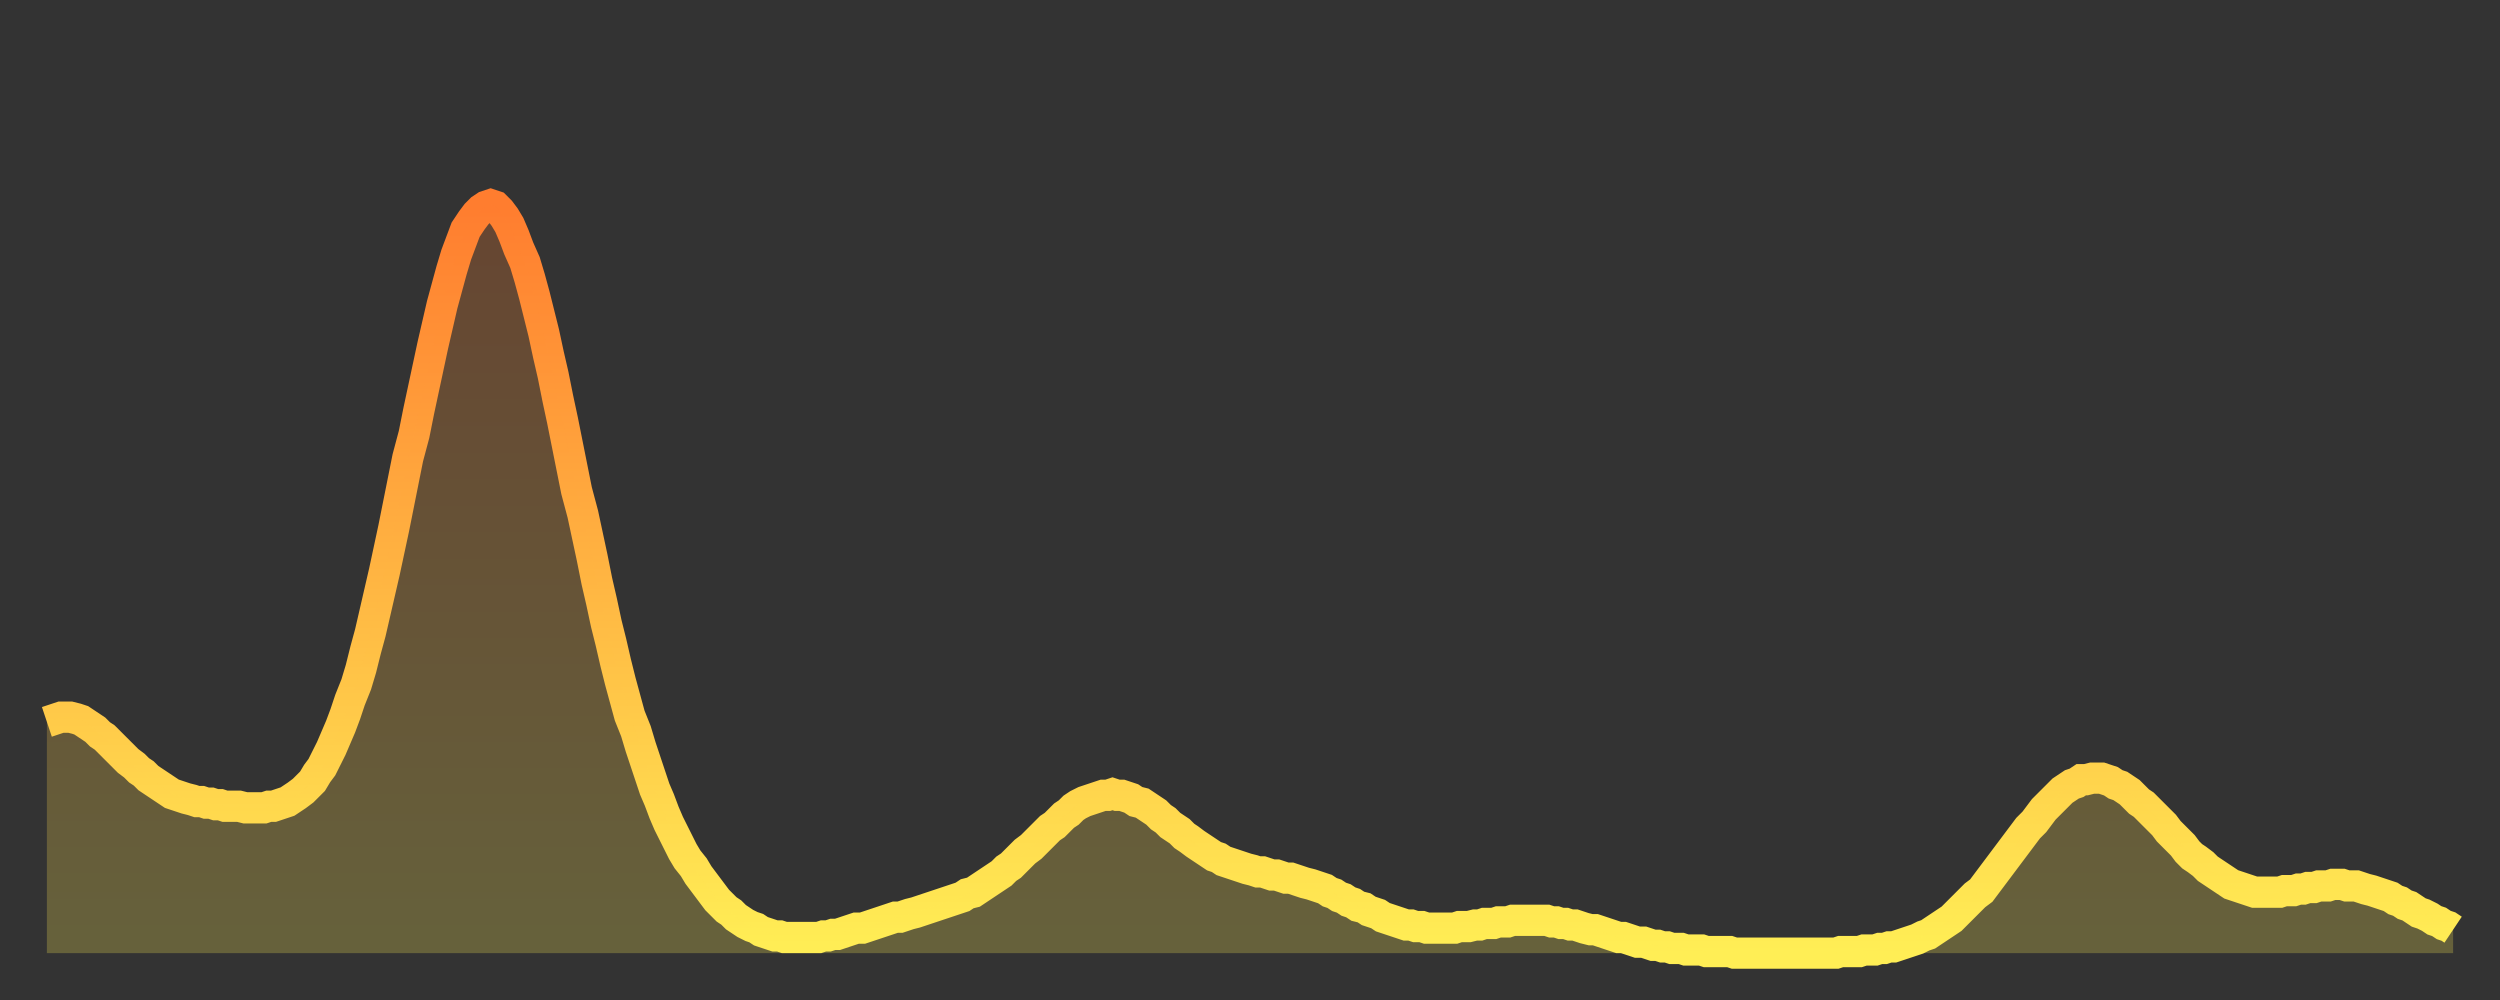 <?xml version="1.0" encoding="utf-8" ?>
<svg baseProfile="full" height="64" version="1.1" width="160" xmlns="http://www.w3.org/2000/svg" xmlns:ev="http://www.w3.org/2001/xml-events" xmlns:xlink="http://www.w3.org/1999/xlink"><rect width="100%" height="100%" fill="#333333" stroke="none"/><defs><linearGradient id="id5419968" x1="0" x2="0" y1="0" y2="1"><stop offset="0%" stop-color="#ff7d2f" /><stop offset="50%" stop-color="#ffb542" /><stop offset="100%" stop-color="#ffee55" /></linearGradient></defs><g transform="translate(3,3)"><g><path d="M 0.0 43.2 0.3 43.1 0.6 43.0 0.9 42.9 1.2 42.9 1.5 42.9 1.9 43.0 2.2 43.1 2.5 43.3 2.8 43.5 3.1 43.7 3.4 44.0 3.7 44.2 4.0 44.5 4.3 44.8 4.6 45.1 4.9 45.4 5.2 45.7 5.6 46.0 5.9 46.3 6.2 46.5 6.5 46.8 6.8 47.0 7.1 47.2 7.4 47.4 7.7 47.6 8.0 47.8 8.3 47.9 8.6 48.0 8.9 48.1 9.3 48.2 9.6 48.3 9.9 48.3 10.2 48.4 10.5 48.4 10.8 48.5 11.1 48.5 11.4 48.6 11.7 48.6 12.0 48.6 12.3 48.6 12.7 48.7 13.0 48.7 13.3 48.7 13.6 48.7 13.9 48.7 14.2 48.6 14.5 48.6 14.8 48.5 15.1 48.4 15.4 48.3 15.7 48.1 16.0 47.9 16.4 47.6 16.7 47.3 17.0 47.0 17.3 46.5 17.6 46.1 17.9 45.5 18.2 44.9 18.5 44.2 18.8 43.5 19.1 42.7 19.4 41.8 19.8 40.8 20.1 39.8 20.4 38.6 20.7 37.5 21.0 36.2 21.3 34.9 21.6 33.6 21.9 32.2 22.2 30.8 22.5 29.3 22.8 27.8 23.1 26.3 23.5 24.8 23.8 23.3 24.1 21.9 24.4 20.5 24.7 19.1 25.0 17.8 25.3 16.5 25.6 15.4 25.9 14.3 26.2 13.3 26.5 12.5 26.8 11.7 27.2 11.1 27.5 10.7 27.8 10.4 28.1 10.2 28.4 10.1 28.7 10.2 29.0 10.5 29.3 10.9 29.6 11.4 29.9 12.1 30.2 12.9 30.6 13.8 30.9 14.8 31.2 15.9 31.5 17.1 31.8 18.3 32.1 19.7 32.4 21.0 32.7 22.5 33.0 23.9 33.3 25.4 33.6 26.9 33.9 28.4 34.3 29.9 34.6 31.3 34.9 32.7 35.2 34.2 35.5 35.5 35.8 36.9 36.1 38.1 36.4 39.4 36.7 40.6 37.0 41.7 37.3 42.8 37.7 43.8 38.0 44.8 38.3 45.7 38.6 46.6 38.9 47.5 39.2 48.2 39.5 49.0 39.8 49.7 40.1 50.3 40.4 50.9 40.7 51.5 41.0 52.0 41.4 52.5 41.7 53.0 42.0 53.4 42.3 53.8 42.6 54.2 42.9 54.6 43.2 54.9 43.5 55.2 43.8 55.4 44.1 55.7 44.4 55.9 44.7 56.1 45.1 56.3 45.4 56.4 45.7 56.6 46.0 56.7 46.3 56.8 46.6 56.9 46.9 56.9 47.2 57.0 47.5 57.0 47.8 57.0 48.1 57.0 48.5 57.0 48.8 57.0 49.1 57.0 49.4 57.0 49.7 56.9 50.0 56.9 50.3 56.8 50.6 56.8 50.9 56.7 51.2 56.6 51.5 56.5 51.8 56.4 52.2 56.4 52.5 56.3 52.8 56.2 53.1 56.1 53.4 56.0 53.7 55.9 54.0 55.8 54.3 55.7 54.6 55.7 54.9 55.6 55.2 55.5 55.6 55.4 55.9 55.3 56.2 55.2 56.5 55.1 56.8 55.0 57.1 54.9 57.4 54.8 57.7 54.7 58.0 54.6 58.3 54.5 58.6 54.4 58.9 54.2 59.3 54.1 59.6 53.9 59.9 53.7 60.2 53.5 60.5 53.3 60.8 53.1 61.1 52.9 61.4 52.6 61.7 52.4 62.0 52.1 62.3 51.8 62.6 51.5 63.0 51.2 63.3 50.9 63.6 50.6 63.9 50.3 64.2 50.0 64.5 49.8 64.8 49.5 65.1 49.2 65.4 49.0 65.7 48.7 66.0 48.5 66.4 48.3 66.7 48.2 67.0 48.1 67.3 48.0 67.6 47.9 67.9 47.9 68.2 47.8 68.5 47.9 68.8 47.9 69.1 48.0 69.4 48.1 69.7 48.3 70.1 48.4 70.4 48.6 70.7 48.8 71.0 49.0 71.3 49.3 71.6 49.5 71.9 49.8 72.2 50.0 72.5 50.2 72.8 50.5 73.1 50.7 73.5 51.0 73.8 51.2 74.1 51.4 74.4 51.6 74.7 51.8 75.0 51.9 75.3 52.1 75.6 52.2 75.9 52.3 76.2 52.4 76.5 52.5 76.8 52.6 77.2 52.7 77.5 52.8 77.8 52.8 78.1 52.9 78.4 53.0 78.7 53.0 79.0 53.1 79.3 53.2 79.6 53.2 79.9 53.3 80.2 53.4 80.5 53.5 80.9 53.6 81.2 53.7 81.5 53.8 81.8 53.9 82.1 54.1 82.4 54.2 82.7 54.4 83.0 54.5 83.3 54.7 83.6 54.8 83.9 55.0 84.3 55.1 84.6 55.3 84.9 55.4 85.2 55.5 85.5 55.7 85.8 55.8 86.1 55.9 86.4 56.0 86.7 56.1 87.0 56.2 87.3 56.2 87.6 56.3 88.0 56.3 88.3 56.4 88.6 56.4 88.9 56.4 89.2 56.4 89.5 56.4 89.8 56.4 90.1 56.4 90.4 56.3 90.7 56.3 91.0 56.3 91.4 56.2 91.7 56.2 92.0 56.1 92.3 56.1 92.6 56.1 92.9 56.0 93.2 56.0 93.5 56.0 93.8 55.9 94.1 55.9 94.4 55.9 94.7 55.9 95.1 55.9 95.4 55.9 95.7 55.9 96.0 55.9 96.3 56.0 96.6 56.0 96.9 56.1 97.2 56.1 97.5 56.2 97.8 56.2 98.1 56.3 98.4 56.4 98.8 56.5 99.1 56.5 99.4 56.6 99.7 56.7 100.0 56.8 100.3 56.9 100.6 57.0 100.9 57.0 101.2 57.1 101.5 57.2 101.8 57.3 102.2 57.3 102.5 57.4 102.8 57.5 103.1 57.5 103.4 57.6 103.7 57.6 104.0 57.7 104.3 57.7 104.6 57.7 104.9 57.8 105.2 57.8 105.5 57.8 105.9 57.8 106.2 57.9 106.5 57.9 106.8 57.9 107.1 57.9 107.4 57.9 107.7 57.9 108.0 58.0 108.3 58.0 108.6 58.0 108.9 58.0 109.3 58.0 109.6 58.0 109.9 58.0 110.2 58.0 110.5 58.0 110.8 58.0 111.1 58.0 111.4 58.0 111.7 58.0 112.0 58.0 112.3 58.0 112.6 58.0 113.0 58.0 113.3 58.0 113.6 58.0 113.9 58.0 114.2 58.0 114.5 58.0 114.8 57.9 115.1 57.9 115.4 57.9 115.7 57.9 116.0 57.9 116.3 57.8 116.7 57.8 117.0 57.8 117.3 57.7 117.6 57.7 117.9 57.6 118.2 57.6 118.5 57.5 118.8 57.4 119.1 57.3 119.4 57.2 119.7 57.1 120.1 56.9 120.4 56.8 120.7 56.6 121.0 56.4 121.3 56.2 121.6 56.0 121.9 55.8 122.2 55.5 122.5 55.2 122.8 54.9 123.1 54.6 123.4 54.3 123.8 54.0 124.1 53.6 124.4 53.2 124.7 52.8 125.0 52.4 125.3 52.0 125.6 51.6 125.9 51.2 126.2 50.8 126.5 50.4 126.8 50.0 127.2 49.6 127.5 49.2 127.8 48.8 128.1 48.5 128.4 48.2 128.7 47.9 129.0 47.6 129.3 47.4 129.6 47.2 129.9 47.1 130.2 46.9 130.5 46.9 130.9 46.8 131.2 46.8 131.5 46.8 131.8 46.9 132.1 47.0 132.4 47.2 132.7 47.3 133.0 47.5 133.3 47.7 133.6 48.0 133.9 48.3 134.2 48.5 134.6 48.9 134.9 49.2 135.2 49.5 135.5 49.8 135.8 50.2 136.1 50.5 136.4 50.8 136.7 51.1 137.0 51.5 137.3 51.8 137.6 52.0 138.0 52.3 138.3 52.6 138.6 52.8 138.9 53.0 139.2 53.2 139.5 53.4 139.8 53.6 140.1 53.7 140.4 53.8 140.7 53.9 141.0 54.0 141.3 54.1 141.7 54.1 142.0 54.1 142.3 54.1 142.6 54.1 142.9 54.1 143.2 54.0 143.5 54.0 143.8 54.0 144.1 53.9 144.4 53.9 144.7 53.8 145.1 53.8 145.4 53.7 145.7 53.7 146.0 53.7 146.3 53.6 146.6 53.6 146.9 53.6 147.2 53.7 147.5 53.7 147.8 53.7 148.1 53.8 148.4 53.9 148.8 54.0 149.1 54.1 149.4 54.2 149.7 54.3 150.0 54.4 150.3 54.6 150.6 54.7 150.9 54.9 151.2 55.0 151.5 55.2 151.8 55.4 152.1 55.5 152.5 55.7 152.8 55.9 153.1 56.0 153.4 56.2 153.7 56.3 154.0 56.5" fill="none" id="graph-curve" opacity="1" stroke="url(#id5419968)" stroke-width="2" /><path d="M 0 58 L 0.0 43.2 0.3 43.1 0.6 43.0 0.9 42.9 1.2 42.9 1.5 42.9 1.9 43.0 2.2 43.1 2.5 43.3 2.8 43.5 3.1 43.7 3.4 44.0 3.7 44.2 4.0 44.5 4.3 44.8 4.6 45.1 4.9 45.4 5.2 45.7 5.6 46.0 5.9 46.3 6.2 46.5 6.5 46.8 6.8 47.0 7.1 47.2 7.4 47.4 7.7 47.6 8.0 47.8 8.3 47.9 8.6 48.0 8.9 48.1 9.3 48.2 9.6 48.3 9.9 48.3 10.2 48.4 10.5 48.4 10.8 48.5 11.1 48.5 11.4 48.6 11.7 48.6 12.0 48.6 12.3 48.6 12.7 48.7 13.0 48.7 13.3 48.7 13.6 48.7 13.9 48.7 14.2 48.6 14.5 48.6 14.8 48.5 15.1 48.4 15.4 48.3 15.7 48.1 16.0 47.9 16.4 47.6 16.7 47.3 17.0 47.0 17.3 46.5 17.6 46.1 17.9 45.5 18.2 44.9 18.5 44.2 18.8 43.5 19.1 42.7 19.4 41.8 19.8 40.8 20.1 39.8 20.4 38.6 20.7 37.5 21.0 36.2 21.3 34.9 21.6 33.6 21.9 32.2 22.2 30.8 22.5 29.3 22.8 27.8 23.1 26.3 23.5 24.8 23.8 23.3 24.1 21.9 24.4 20.5 24.7 19.1 25.0 17.8 25.3 16.5 25.6 15.4 25.9 14.3 26.2 13.3 26.5 12.5 26.8 11.7 27.2 11.1 27.5 10.7 27.8 10.4 28.1 10.2 28.4 10.1 28.7 10.2 29.0 10.5 29.3 10.9 29.6 11.4 29.9 12.1 30.2 12.9 30.6 13.8 30.9 14.8 31.2 15.9 31.5 17.1 31.8 18.3 32.1 19.7 32.4 21.0 32.7 22.5 33.0 23.9 33.3 25.4 33.6 26.9 33.9 28.4 34.3 29.9 34.6 31.3 34.9 32.7 35.2 34.2 35.5 35.5 35.8 36.9 36.1 38.1 36.4 39.4 36.7 40.6 37.0 41.7 37.3 42.8 37.7 43.8 38.0 44.8 38.3 45.7 38.6 46.6 38.9 47.5 39.2 48.2 39.5 49.0 39.8 49.7 40.1 50.3 40.4 50.9 40.7 51.5 41.0 52.0 41.4 52.5 41.7 53.0 42.0 53.4 42.3 53.8 42.6 54.2 42.9 54.6 43.2 54.9 43.5 55.2 43.8 55.4 44.1 55.7 44.4 55.9 44.7 56.1 45.1 56.3 45.4 56.4 45.7 56.6 46.0 56.7 46.3 56.8 46.6 56.9 46.9 56.9 47.2 57.0 47.5 57.0 47.8 57.0 48.1 57.0 48.5 57.0 48.8 57.0 49.1 57.0 49.4 57.0 49.7 56.9 50.0 56.9 50.3 56.8 50.6 56.8 50.9 56.7 51.2 56.6 51.5 56.5 51.8 56.4 52.2 56.4 52.5 56.3 52.8 56.2 53.1 56.1 53.4 56.0 53.7 55.9 54.0 55.8 54.3 55.7 54.6 55.7 54.9 55.6 55.2 55.5 55.6 55.4 55.9 55.3 56.2 55.2 56.5 55.1 56.8 55.0 57.1 54.9 57.4 54.8 57.7 54.7 58.0 54.6 58.3 54.5 58.6 54.4 58.9 54.2 59.3 54.1 59.6 53.9 59.9 53.7 60.2 53.5 60.5 53.3 60.8 53.1 61.1 52.9 61.4 52.6 61.7 52.4 62.0 52.1 62.3 51.8 62.6 51.5 63.0 51.2 63.3 50.9 63.6 50.6 63.9 50.3 64.2 50.0 64.5 49.8 64.8 49.5 65.1 49.2 65.4 49.0 65.7 48.7 66.0 48.5 66.4 48.3 66.7 48.2 67.0 48.1 67.3 48.0 67.6 47.9 67.9 47.9 68.2 47.8 68.5 47.9 68.8 47.9 69.1 48.0 69.4 48.1 69.7 48.3 70.1 48.4 70.4 48.6 70.7 48.8 71.0 49.0 71.3 49.3 71.6 49.5 71.9 49.8 72.2 50.0 72.5 50.2 72.8 50.5 73.1 50.7 73.5 51.0 73.8 51.2 74.1 51.4 74.4 51.6 74.7 51.8 75.0 51.9 75.3 52.1 75.6 52.2 75.9 52.3 76.2 52.4 76.5 52.5 76.8 52.6 77.2 52.7 77.5 52.8 77.8 52.8 78.1 52.9 78.4 53.0 78.7 53.0 79.0 53.1 79.3 53.2 79.6 53.2 79.9 53.3 80.2 53.4 80.5 53.5 80.9 53.6 81.2 53.7 81.5 53.8 81.8 53.9 82.1 54.1 82.4 54.2 82.7 54.4 83.0 54.5 83.3 54.7 83.6 54.8 83.9 55.0 84.3 55.1 84.6 55.3 84.9 55.4 85.2 55.5 85.5 55.7 85.8 55.8 86.1 55.9 86.4 56.0 86.7 56.1 87.0 56.2 87.3 56.2 87.6 56.3 88.0 56.3 88.3 56.4 88.6 56.4 88.9 56.4 89.2 56.4 89.5 56.4 89.8 56.4 90.1 56.4 90.4 56.3 90.7 56.3 91.0 56.3 91.4 56.2 91.7 56.2 92.0 56.1 92.3 56.1 92.6 56.1 92.9 56.0 93.2 56.0 93.5 56.0 93.8 55.9 94.1 55.9 94.4 55.9 94.7 55.9 95.1 55.9 95.4 55.9 95.7 55.9 96.0 55.9 96.3 56.0 96.6 56.0 96.9 56.1 97.2 56.1 97.5 56.2 97.8 56.2 98.1 56.3 98.4 56.4 98.8 56.5 99.1 56.5 99.4 56.6 99.7 56.7 100.0 56.8 100.3 56.9 100.6 57.0 100.9 57.0 101.2 57.1 101.5 57.2 101.8 57.3 102.2 57.3 102.5 57.4 102.8 57.5 103.1 57.5 103.4 57.6 103.7 57.6 104.0 57.7 104.3 57.7 104.6 57.7 104.9 57.8 105.2 57.8 105.5 57.8 105.9 57.8 106.2 57.9 106.5 57.9 106.8 57.9 107.1 57.9 107.4 57.9 107.7 57.9 108.0 58.0 108.3 58.0 108.6 58.0 108.9 58.0 109.3 58.0 109.6 58.0 109.9 58.0 110.2 58.0 110.5 58.0 110.8 58.0 111.1 58.0 111.4 58.0 111.7 58.0 112.0 58.0 112.3 58.0 112.6 58.0 113.0 58.0 113.3 58.0 113.6 58.0 113.9 58.0 114.2 58.0 114.5 58.0 114.8 57.9 115.1 57.9 115.4 57.9 115.7 57.9 116.0 57.9 116.3 57.8 116.7 57.8 117.0 57.8 117.3 57.7 117.6 57.7 117.9 57.6 118.2 57.6 118.5 57.5 118.8 57.4 119.1 57.3 119.4 57.2 119.7 57.1 120.1 56.9 120.4 56.8 120.7 56.6 121.0 56.4 121.3 56.2 121.6 56.0 121.9 55.8 122.2 55.5 122.5 55.2 122.8 54.9 123.1 54.6 123.4 54.3 123.8 54.0 124.1 53.6 124.4 53.2 124.7 52.8 125.0 52.4 125.3 52.0 125.6 51.6 125.9 51.2 126.2 50.8 126.5 50.4 126.8 50.0 127.2 49.6 127.5 49.2 127.8 48.8 128.1 48.5 128.4 48.2 128.7 47.9 129.0 47.6 129.3 47.4 129.6 47.2 129.9 47.1 130.2 46.9 130.5 46.9 130.9 46.8 131.2 46.8 131.5 46.8 131.8 46.9 132.1 47.0 132.4 47.2 132.7 47.3 133.0 47.5 133.3 47.7 133.6 48.0 133.9 48.3 134.2 48.5 134.6 48.9 134.9 49.2 135.2 49.5 135.5 49.8 135.8 50.2 136.1 50.5 136.4 50.8 136.7 51.1 137.0 51.5 137.3 51.8 137.6 52.0 138.0 52.3 138.3 52.6 138.6 52.8 138.9 53.0 139.2 53.2 139.5 53.4 139.8 53.6 140.1 53.7 140.4 53.8 140.7 53.9 141.0 54.0 141.3 54.1 141.7 54.1 142.0 54.1 142.3 54.1 142.6 54.1 142.9 54.1 143.2 54.0 143.5 54.0 143.8 54.0 144.1 53.9 144.4 53.9 144.7 53.8 145.1 53.8 145.4 53.7 145.7 53.7 146.0 53.7 146.3 53.6 146.6 53.6 146.9 53.6 147.2 53.7 147.5 53.7 147.8 53.7 148.1 53.8 148.4 53.9 148.8 54.0 149.1 54.1 149.4 54.2 149.7 54.3 150.0 54.4 150.3 54.6 150.6 54.7 150.9 54.9 151.2 55.0 151.5 55.2 151.8 55.4 152.1 55.5 152.5 55.7 152.8 55.9 153.1 56.0 153.4 56.2 153.7 56.3 154.0 56.5 154 58" fill="url(#id5419968)" fill-opacity=".25" id="graph-shadow" /></g></g></svg>